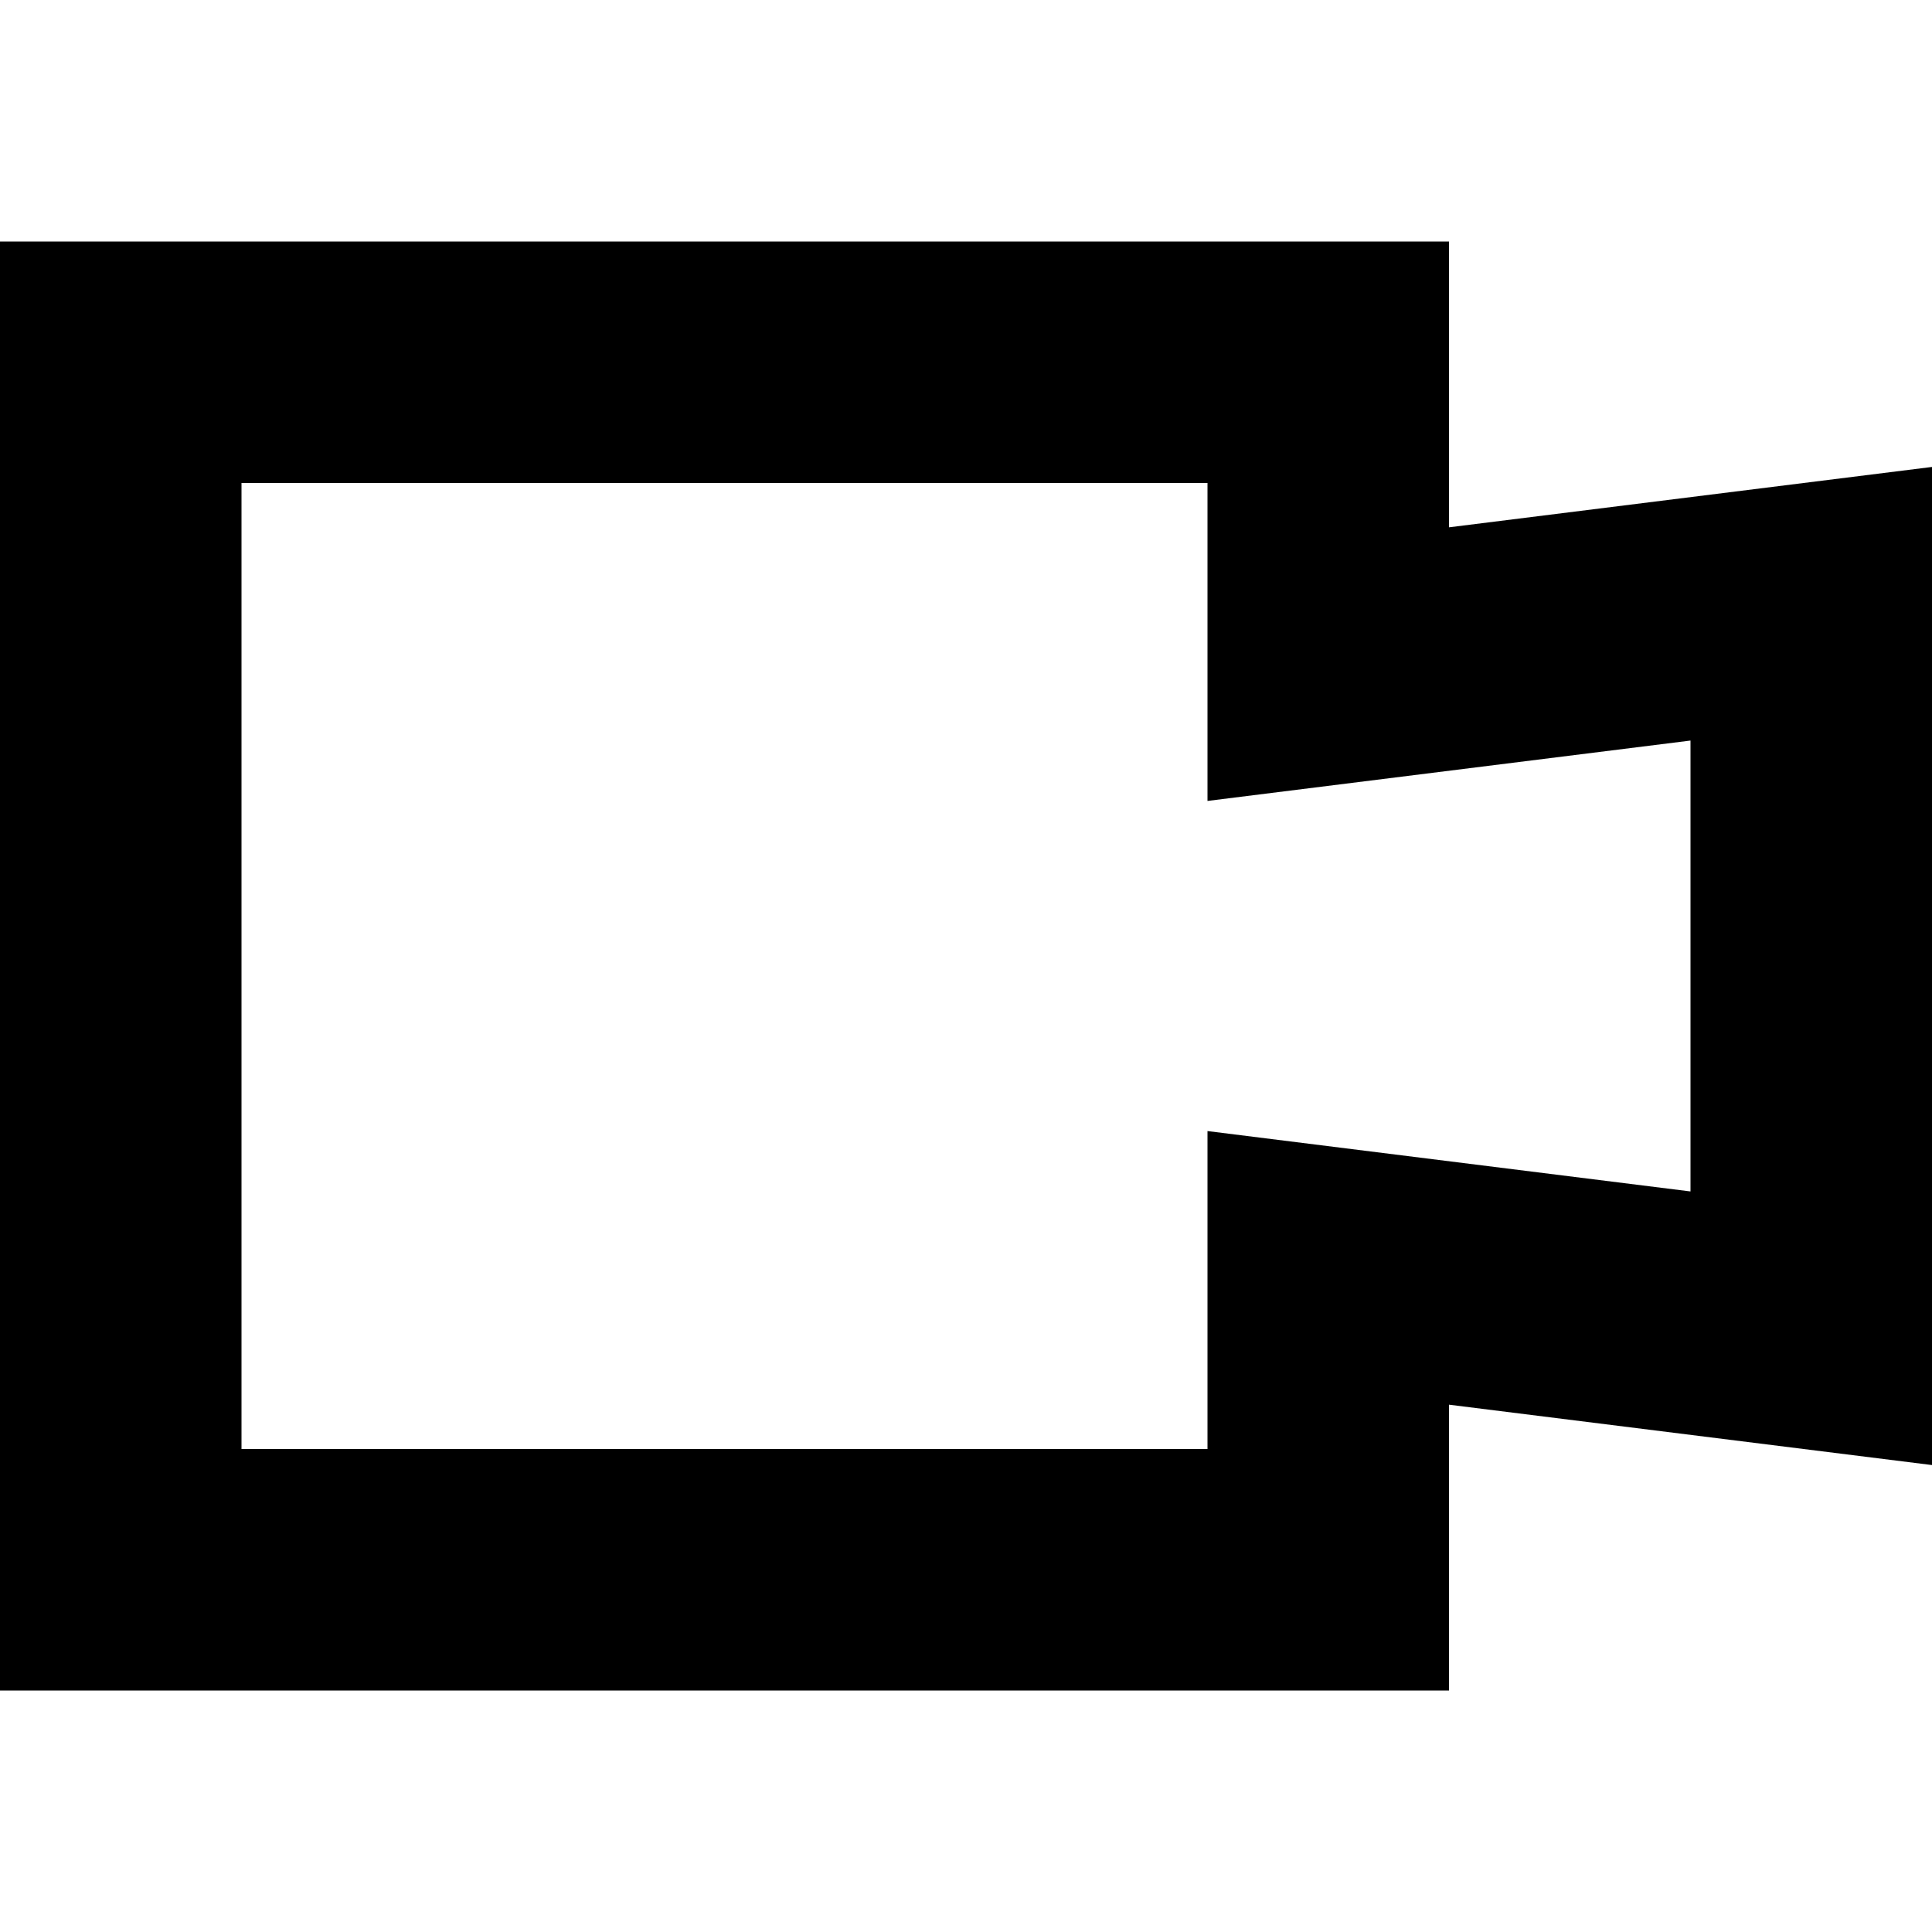 <svg xmlns="http://www.w3.org/2000/svg" width="16" height="16" fill="currentColor" viewBox="0 0 16 16">
  <path d="M0 2h12v2.367l4-.5v8.266l-4-.5V14H0V2Zm2 2v8h8V9.367l4 .5V6.133l-4 .5V4H2Z"/>
</svg>
